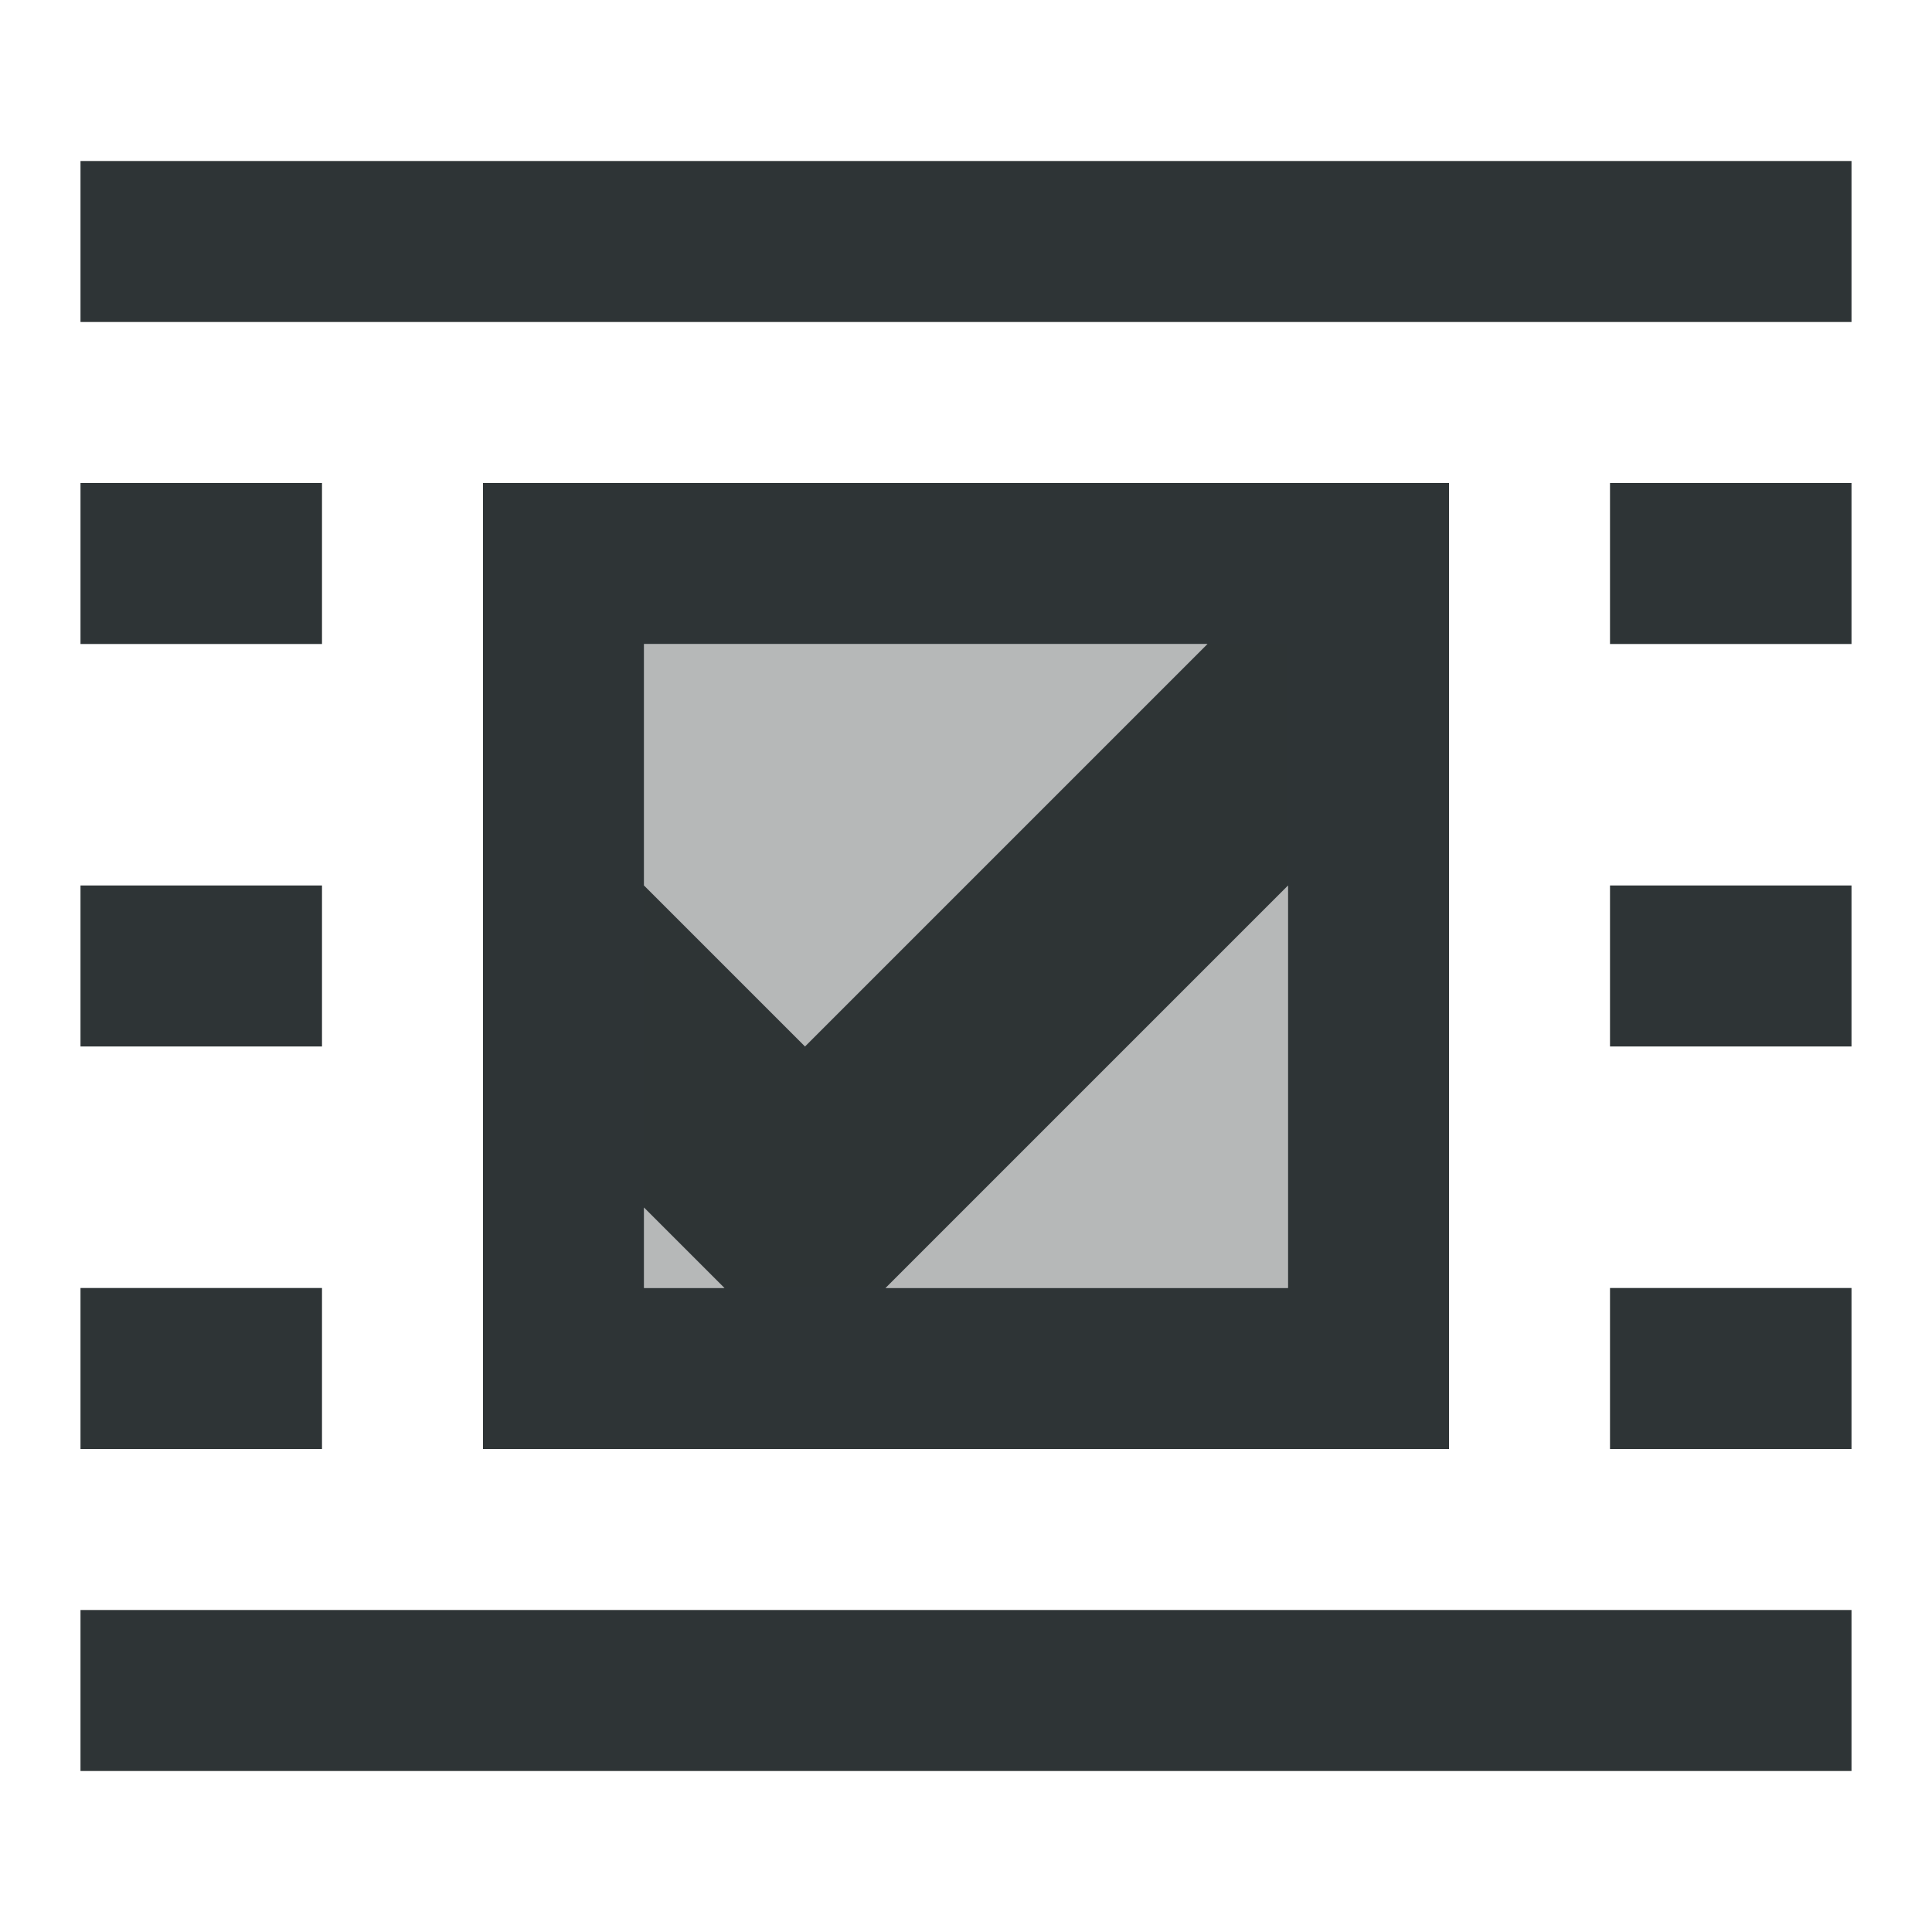 <svg viewBox="0 0 24 24" xmlns="http://www.w3.org/2000/svg"><g fill="#2e3436"><path d="m1 2v2h22v-2zm0 4v2h3v-2zm5 0v7 5h12v-9-3zm14 0v2h3v-2zm-12 2h7l-5 5-2-2zm-7 3v2h3v-2zm15 0v5h-5zm4 0v2h3v-2zm-12 4 1 1h-1zm-7 1v2h3v-2zm19 0v2h3v-2zm-19 4v2h22v-2z"/><path d="m8 8v8h8v-8z" opacity=".35"/></g></svg>